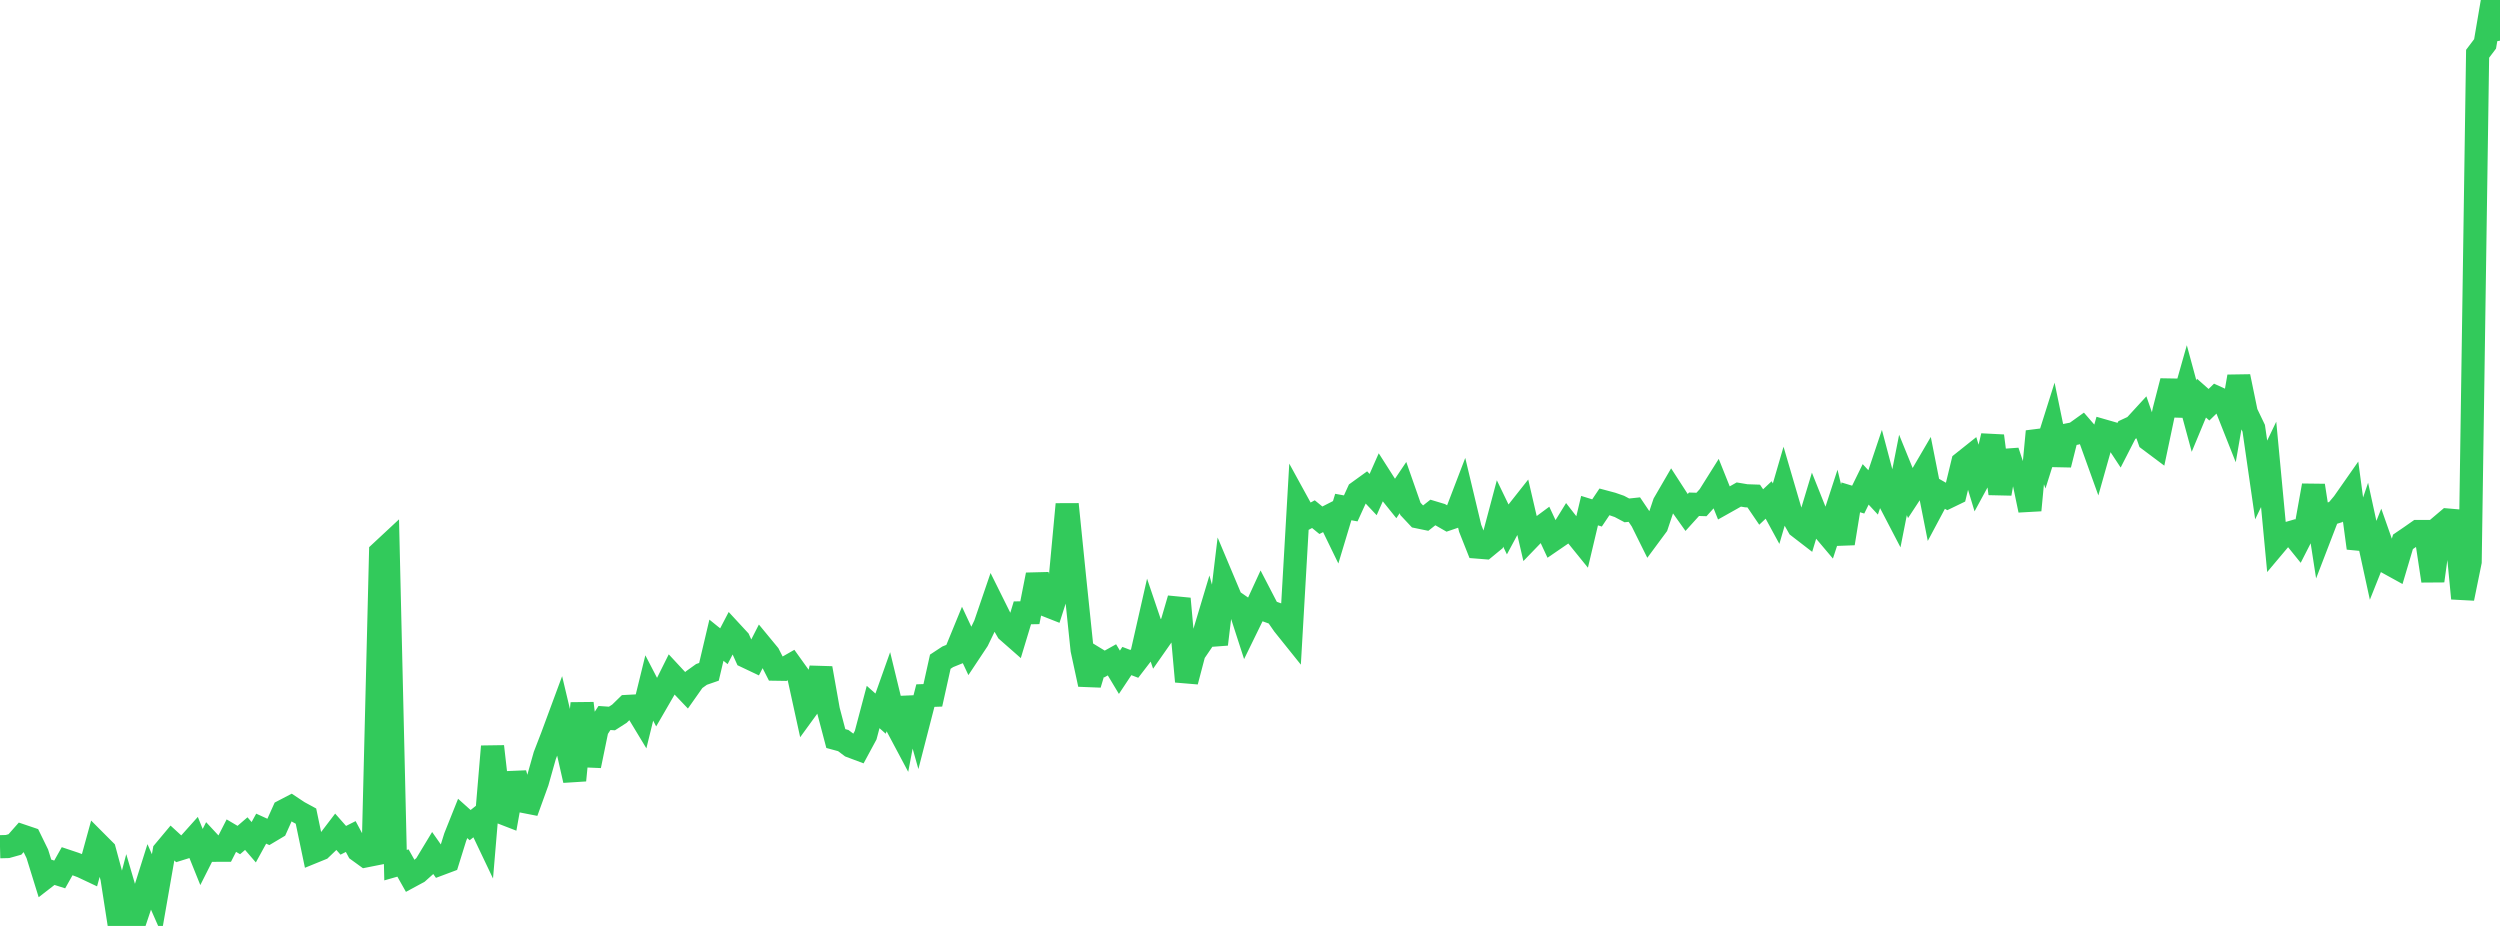 <?xml version="1.0" standalone="no"?>
<!DOCTYPE svg PUBLIC "-//W3C//DTD SVG 1.1//EN" "http://www.w3.org/Graphics/SVG/1.1/DTD/svg11.dtd">

<svg width="135" height="50" viewBox="0 0 135 50" preserveAspectRatio="none" 
  xmlns="http://www.w3.org/2000/svg"
  xmlns:xlink="http://www.w3.org/1999/xlink">


<polyline points="0.0, 45.723 0.403, 45.713 0.806, 45.6 1.209, 45.144 1.612, 45.28 2.015, 46.104 2.418, 47.404 2.821, 47.092 3.224, 47.22 3.627, 46.504 4.03, 46.639 4.433, 46.791 4.836, 46.981 5.239, 45.514 5.642, 45.918 6.045, 47.408 6.448, 50.0 6.851, 48.462 7.254, 49.839 7.657, 48.635 8.06, 47.356 8.463, 48.273 8.866, 45.966 9.269, 45.484 9.672, 45.854 10.075, 45.728 10.478, 45.278 10.881, 46.279 11.284, 45.48 11.687, 45.914 12.09, 45.912 12.493, 45.124 12.896, 45.362 13.299, 45.015 13.701, 45.481 14.104, 44.747 14.507, 44.931 14.91, 44.691 15.313, 43.793 15.716, 43.583 16.119, 43.851 16.522, 44.07 16.925, 45.998 17.328, 45.834 17.731, 45.448 18.134, 44.919 18.537, 45.376 18.94, 45.173 19.343, 45.926 19.746, 46.218 20.149, 46.138 20.552, 29.825 20.955, 29.45 21.358, 46.718 21.761, 46.603 22.164, 47.319 22.567, 47.101 22.97, 46.74 23.373, 46.073 23.776, 46.649 24.179, 46.498 24.582, 45.204 24.985, 44.196 25.388, 44.557 25.791, 44.238 26.194, 45.085 26.597, 40.308 27.0, 43.845 27.403, 44.001 27.806, 41.757 28.209, 43.262 28.612, 43.341 29.015, 42.228 29.418, 40.8 29.821, 39.756 30.224, 38.667 30.627, 40.362 31.03, 42.138 31.433, 37.978 31.836, 41.351 32.239, 39.388 32.642, 38.771 33.045, 38.799 33.448, 38.541 33.851, 38.148 34.254, 38.127 34.657, 38.794 35.06, 37.151 35.463, 37.928 35.866, 37.232 36.269, 36.422 36.672, 36.856 37.075, 37.279 37.478, 36.707 37.881, 36.418 38.284, 36.278 38.687, 34.571 39.09, 34.897 39.493, 34.124 39.896, 34.56 40.299, 35.456 40.701, 35.647 41.104, 34.857 41.507, 35.346 41.91, 36.136 42.313, 36.142 42.716, 35.912 43.119, 36.475 43.522, 38.317 43.925, 37.763 44.328, 36.084 44.731, 38.351 45.134, 39.882 45.537, 39.991 45.94, 40.294 46.343, 40.445 46.746, 39.699 47.149, 38.178 47.552, 38.537 47.955, 37.402 48.358, 39.061 48.761, 39.818 49.164, 37.693 49.567, 39.127 49.97, 37.562 50.373, 37.548 50.776, 35.732 51.179, 35.467 51.582, 35.304 51.985, 34.321 52.388, 35.183 52.791, 34.576 53.194, 33.741 53.597, 32.562 54.0, 33.373 54.403, 34.073 54.806, 34.427 55.209, 33.094 55.612, 33.087 56.015, 31.038 56.418, 32.648 56.821, 32.807 57.224, 31.549 57.627, 27.23 58.03, 31.209 58.433, 35.086 58.836, 36.954 59.239, 35.61 59.642, 35.856 60.045, 35.631 60.448, 36.302 60.851, 35.695 61.254, 35.85 61.657, 35.325 62.06, 33.549 62.463, 34.74 62.866, 34.164 63.269, 33.713 63.672, 32.331 64.075, 36.802 64.478, 35.269 64.881, 34.677 65.284, 33.333 65.687, 34.789 66.09, 31.442 66.493, 32.4 66.896, 32.68 67.299, 33.925 67.701, 33.102 68.104, 32.227 68.507, 33.004 68.91, 33.148 69.313, 33.73 69.716, 34.232 70.119, 27.245 70.522, 27.98 70.925, 27.764 71.328, 28.094 71.731, 27.888 72.134, 28.717 72.537, 27.38 72.94, 27.453 73.343, 26.57 73.746, 26.279 74.149, 26.707 74.552, 25.796 74.955, 26.427 75.358, 26.929 75.761, 26.33 76.164, 27.481 76.567, 27.91 76.97, 27.993 77.373, 27.675 77.776, 27.796 78.179, 28.028 78.582, 27.89 78.985, 26.838 79.388, 28.526 79.791, 29.542 80.194, 29.574 80.597, 29.243 81.0, 27.726 81.403, 28.561 81.806, 27.811 82.209, 27.301 82.612, 29.036 83.015, 28.618 83.418, 28.32 83.821, 29.186 84.224, 28.91 84.627, 28.258 85.03, 28.776 85.433, 29.274 85.836, 27.574 86.239, 27.699 86.642, 27.099 87.045, 27.207 87.448, 27.347 87.851, 27.561 88.254, 27.518 88.657, 28.116 89.06, 28.928 89.463, 28.383 89.866, 27.179 90.269, 26.485 90.672, 27.108 91.075, 27.675 91.478, 27.23 91.881, 27.242 92.284, 26.793 92.687, 26.152 93.09, 27.159 93.493, 26.933 93.896, 26.704 94.299, 26.772 94.701, 26.786 95.104, 27.378 95.507, 26.998 95.91, 27.739 96.313, 26.353 96.716, 27.728 97.119, 28.44 97.522, 28.751 97.925, 27.415 98.328, 28.425 98.731, 28.902 99.134, 27.664 99.537, 29.344 99.94, 26.857 100.343, 26.979 100.746, 26.156 101.149, 26.591 101.552, 25.39 101.955, 26.914 102.358, 27.688 102.761, 25.648 103.164, 26.639 103.567, 26.025 103.97, 25.335 104.373, 27.37 104.776, 26.614 105.179, 26.844 105.582, 26.649 105.985, 24.988 106.388, 24.667 106.791, 25.999 107.194, 25.256 107.597, 23.54 108.0, 26.658 108.403, 24.371 108.806, 25.592 109.209, 25.615 109.612, 27.552 110.015, 23.296 110.418, 24.421 110.821, 23.143 111.224, 25.094 111.627, 23.49 112.03, 23.411 112.433, 23.122 112.836, 23.587 113.239, 24.707 113.642, 23.28 114.045, 23.396 114.448, 24.008 114.851, 23.221 115.254, 23.034 115.657, 22.595 116.06, 23.756 116.463, 24.058 116.866, 22.146 117.269, 20.582 117.672, 22.404 118.075, 20.982 118.478, 22.469 118.881, 21.5 119.284, 21.856 119.687, 21.464 120.09, 21.648 120.493, 22.665 120.896, 20.333 121.299, 22.288 121.701, 23.126 122.104, 25.918 122.507, 25.076 122.91, 29.347 123.313, 28.868 123.716, 28.751 124.119, 29.25 124.522, 28.461 124.925, 26.219 125.328, 28.823 125.731, 27.776 126.134, 27.65 126.537, 27.171 126.94, 26.595 127.343, 29.598 127.746, 28.406 128.149, 30.257 128.552, 29.247 128.955, 30.393 129.358, 30.615 129.761, 29.259 130.164, 28.984 130.567, 28.702 130.97, 28.702 131.373, 31.366 131.776, 28.423 132.179, 28.082 132.582, 28.117 132.985, 32.314 133.388, 30.335 133.791, 2.904 134.194, 2.37 134.597, 0.0 135.0, 2.196" fill="none" stroke="#32ca5b" stroke-width="1.25"/>

</svg>